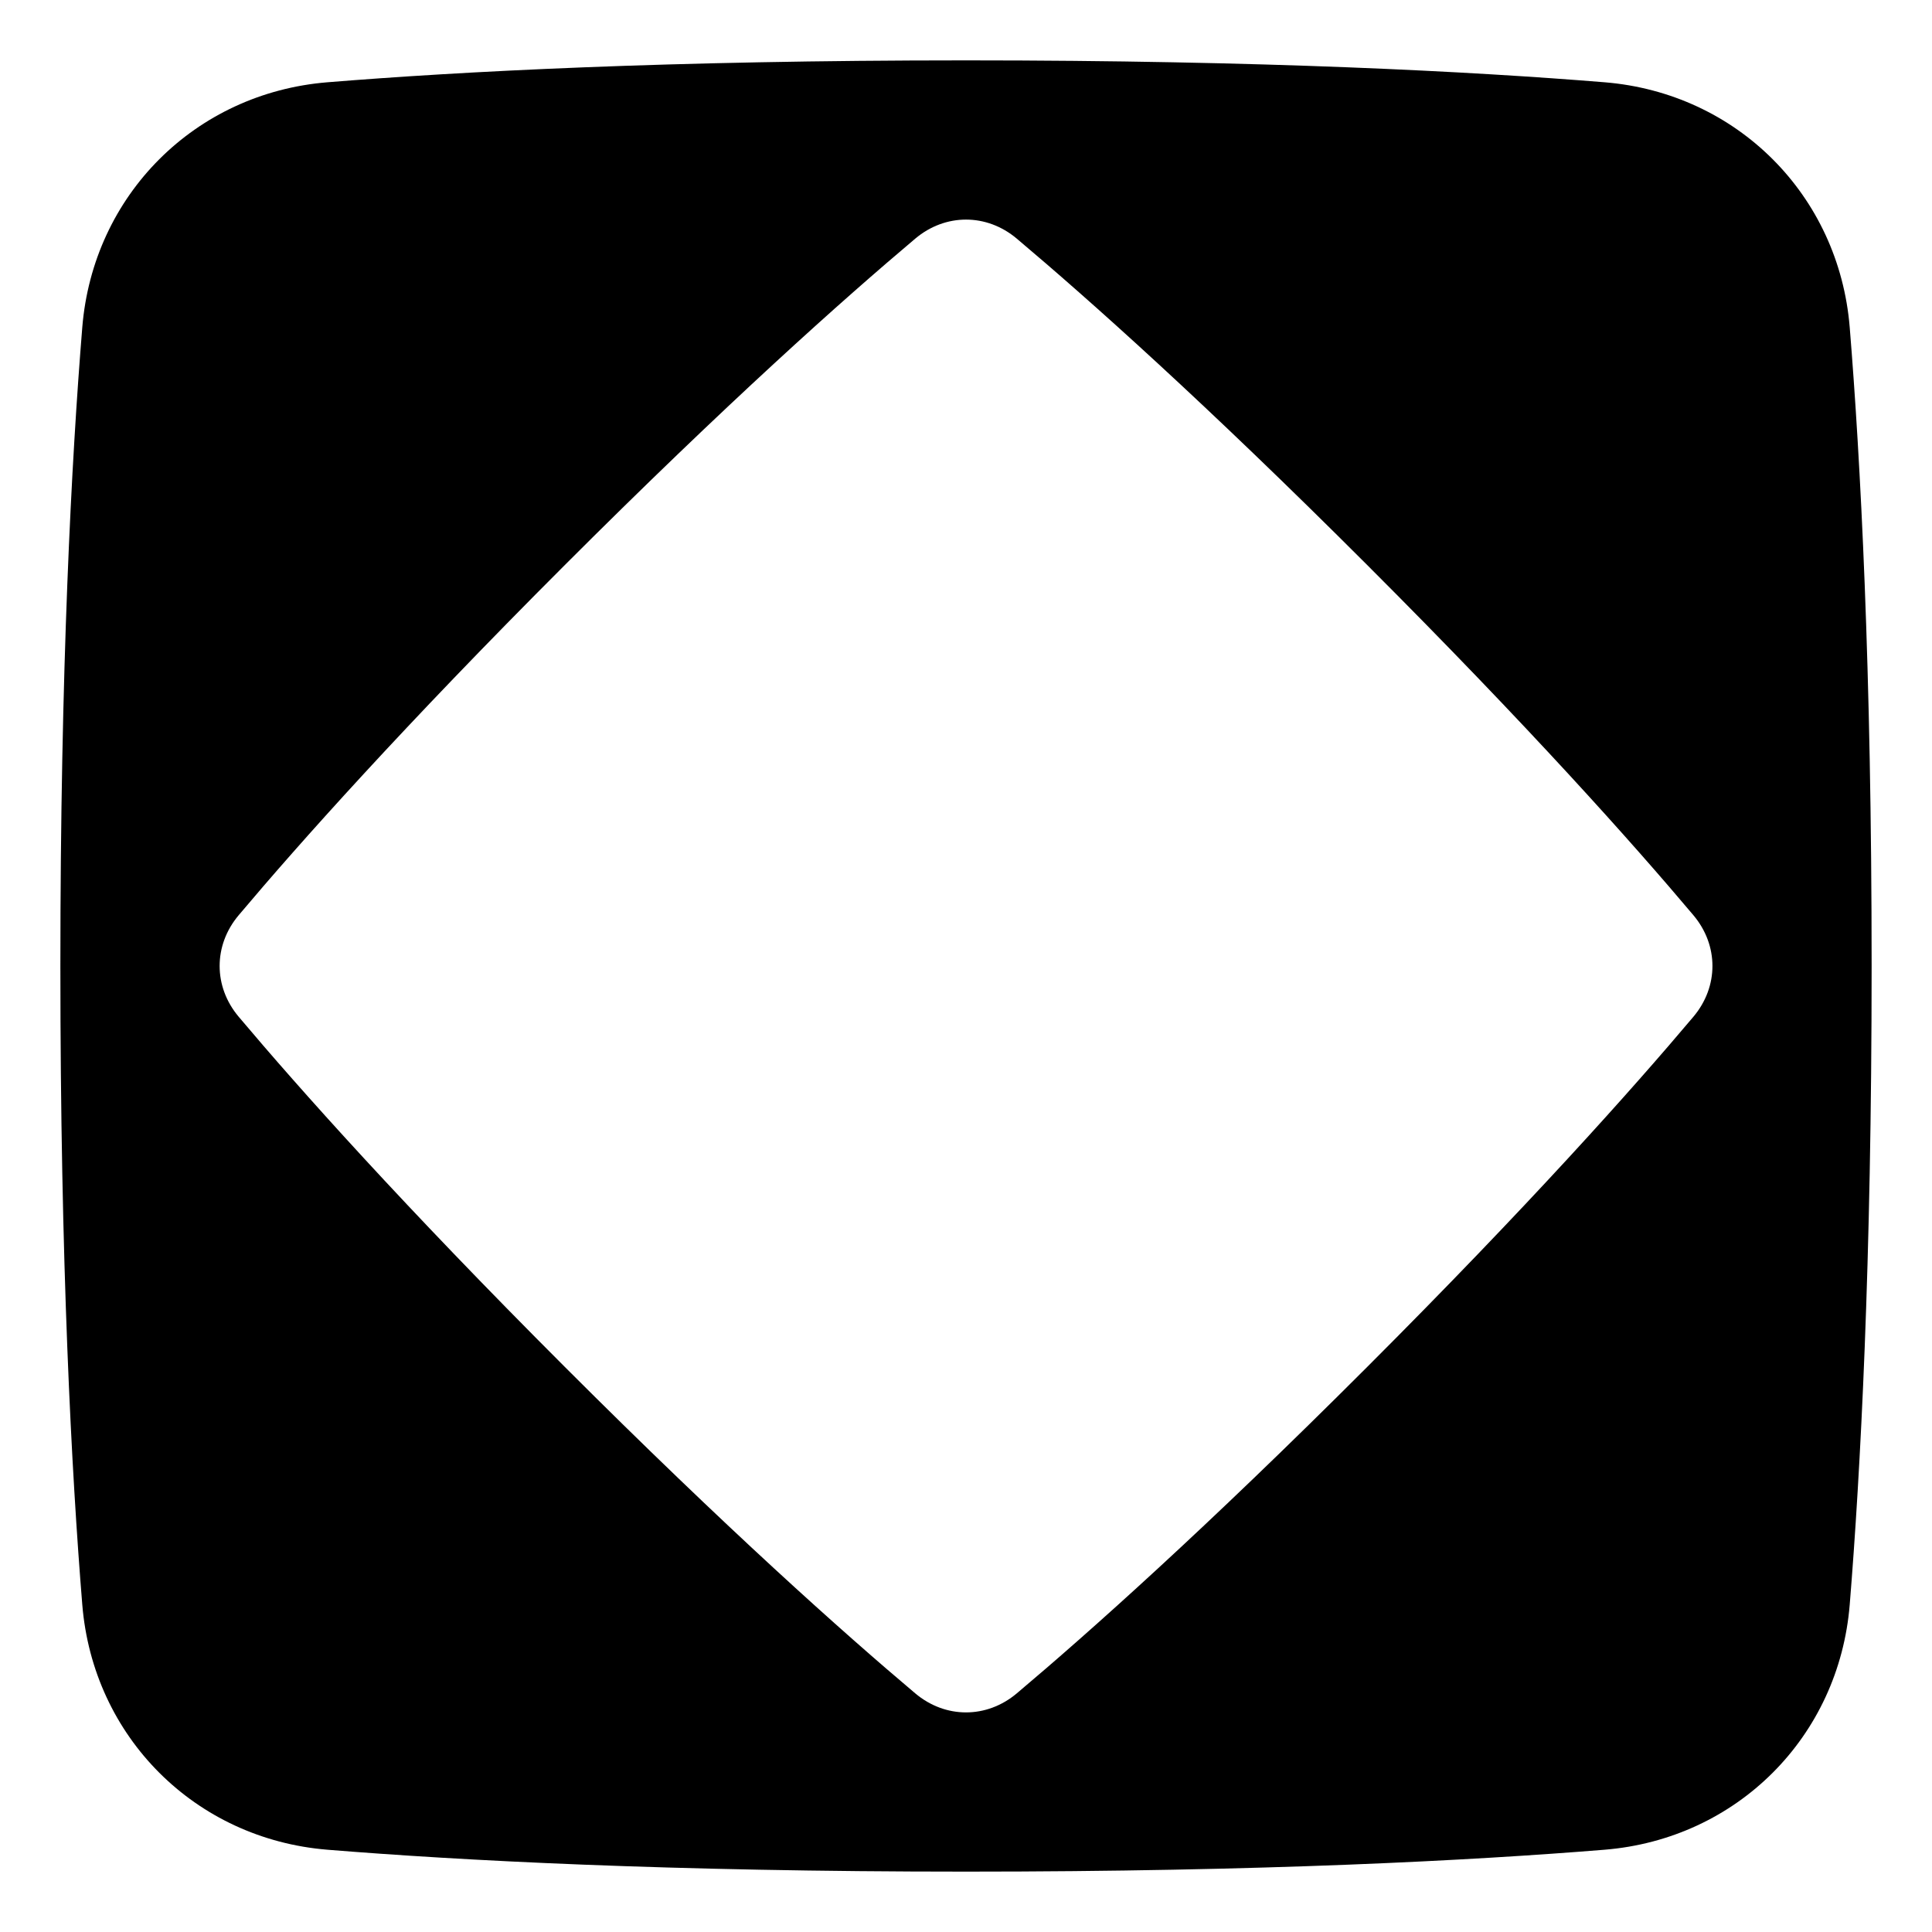 <svg xmlns="http://www.w3.org/2000/svg" fill="none" viewBox="0 0 48 48" id="Dashboard-1--Streamline-Plump">
  <desc>
    Dashboard 1 Streamline Icon: https://streamlinehq.com
  </desc>
  <g id="dashboard-1--corners-dashboard-frame-layout-mat-octagon-square-triangle">
    <path id="Subtract" fill="#000000" fill-rule="evenodd" d="M39.864 2.044C36.593 1.778 31.401 1.5 24 1.5c-7.401 0 -12.593 0.278 -15.864 0.544 -3.288 0.267 -5.825 2.804 -6.092 6.092C1.778 11.407 1.5 16.599 1.5 24c0 7.401 0.278 12.593 0.544 15.864 0.267 3.288 2.804 5.825 6.092 6.092 3.272 0.266 8.463 0.544 15.864 0.544 7.401 0 12.593 -0.278 15.864 -0.544 3.288 -0.267 5.825 -2.804 6.092 -6.092 0.266 -3.272 0.544 -8.463 0.544 -15.864 0 -7.401 -0.278 -12.593 -0.544 -15.864 -0.267 -3.288 -2.804 -5.825 -6.092 -6.092Zm-14.602 3.885c-0.749 -0.631 -1.774 -0.631 -2.523 0 -1.784 1.503 -4.685 4.088 -8.703 8.106 -4.018 4.018 -6.603 6.919 -8.106 8.703 -0.631 0.749 -0.631 1.774 0 2.523 1.503 1.784 4.088 4.685 8.106 8.703 4.018 4.018 6.919 6.603 8.703 8.107 0.749 0.631 1.774 0.631 2.523 0 1.784 -1.503 4.685 -4.088 8.703 -8.107 4.018 -4.018 6.603 -6.919 8.107 -8.703 0.631 -0.749 0.631 -1.774 0 -2.523 -1.503 -1.784 -4.088 -4.685 -8.107 -8.703 -4.018 -4.018 -6.919 -6.603 -8.703 -8.106Z" clip-rule="evenodd" stroke-width="1"></path>
  </g>
</svg>